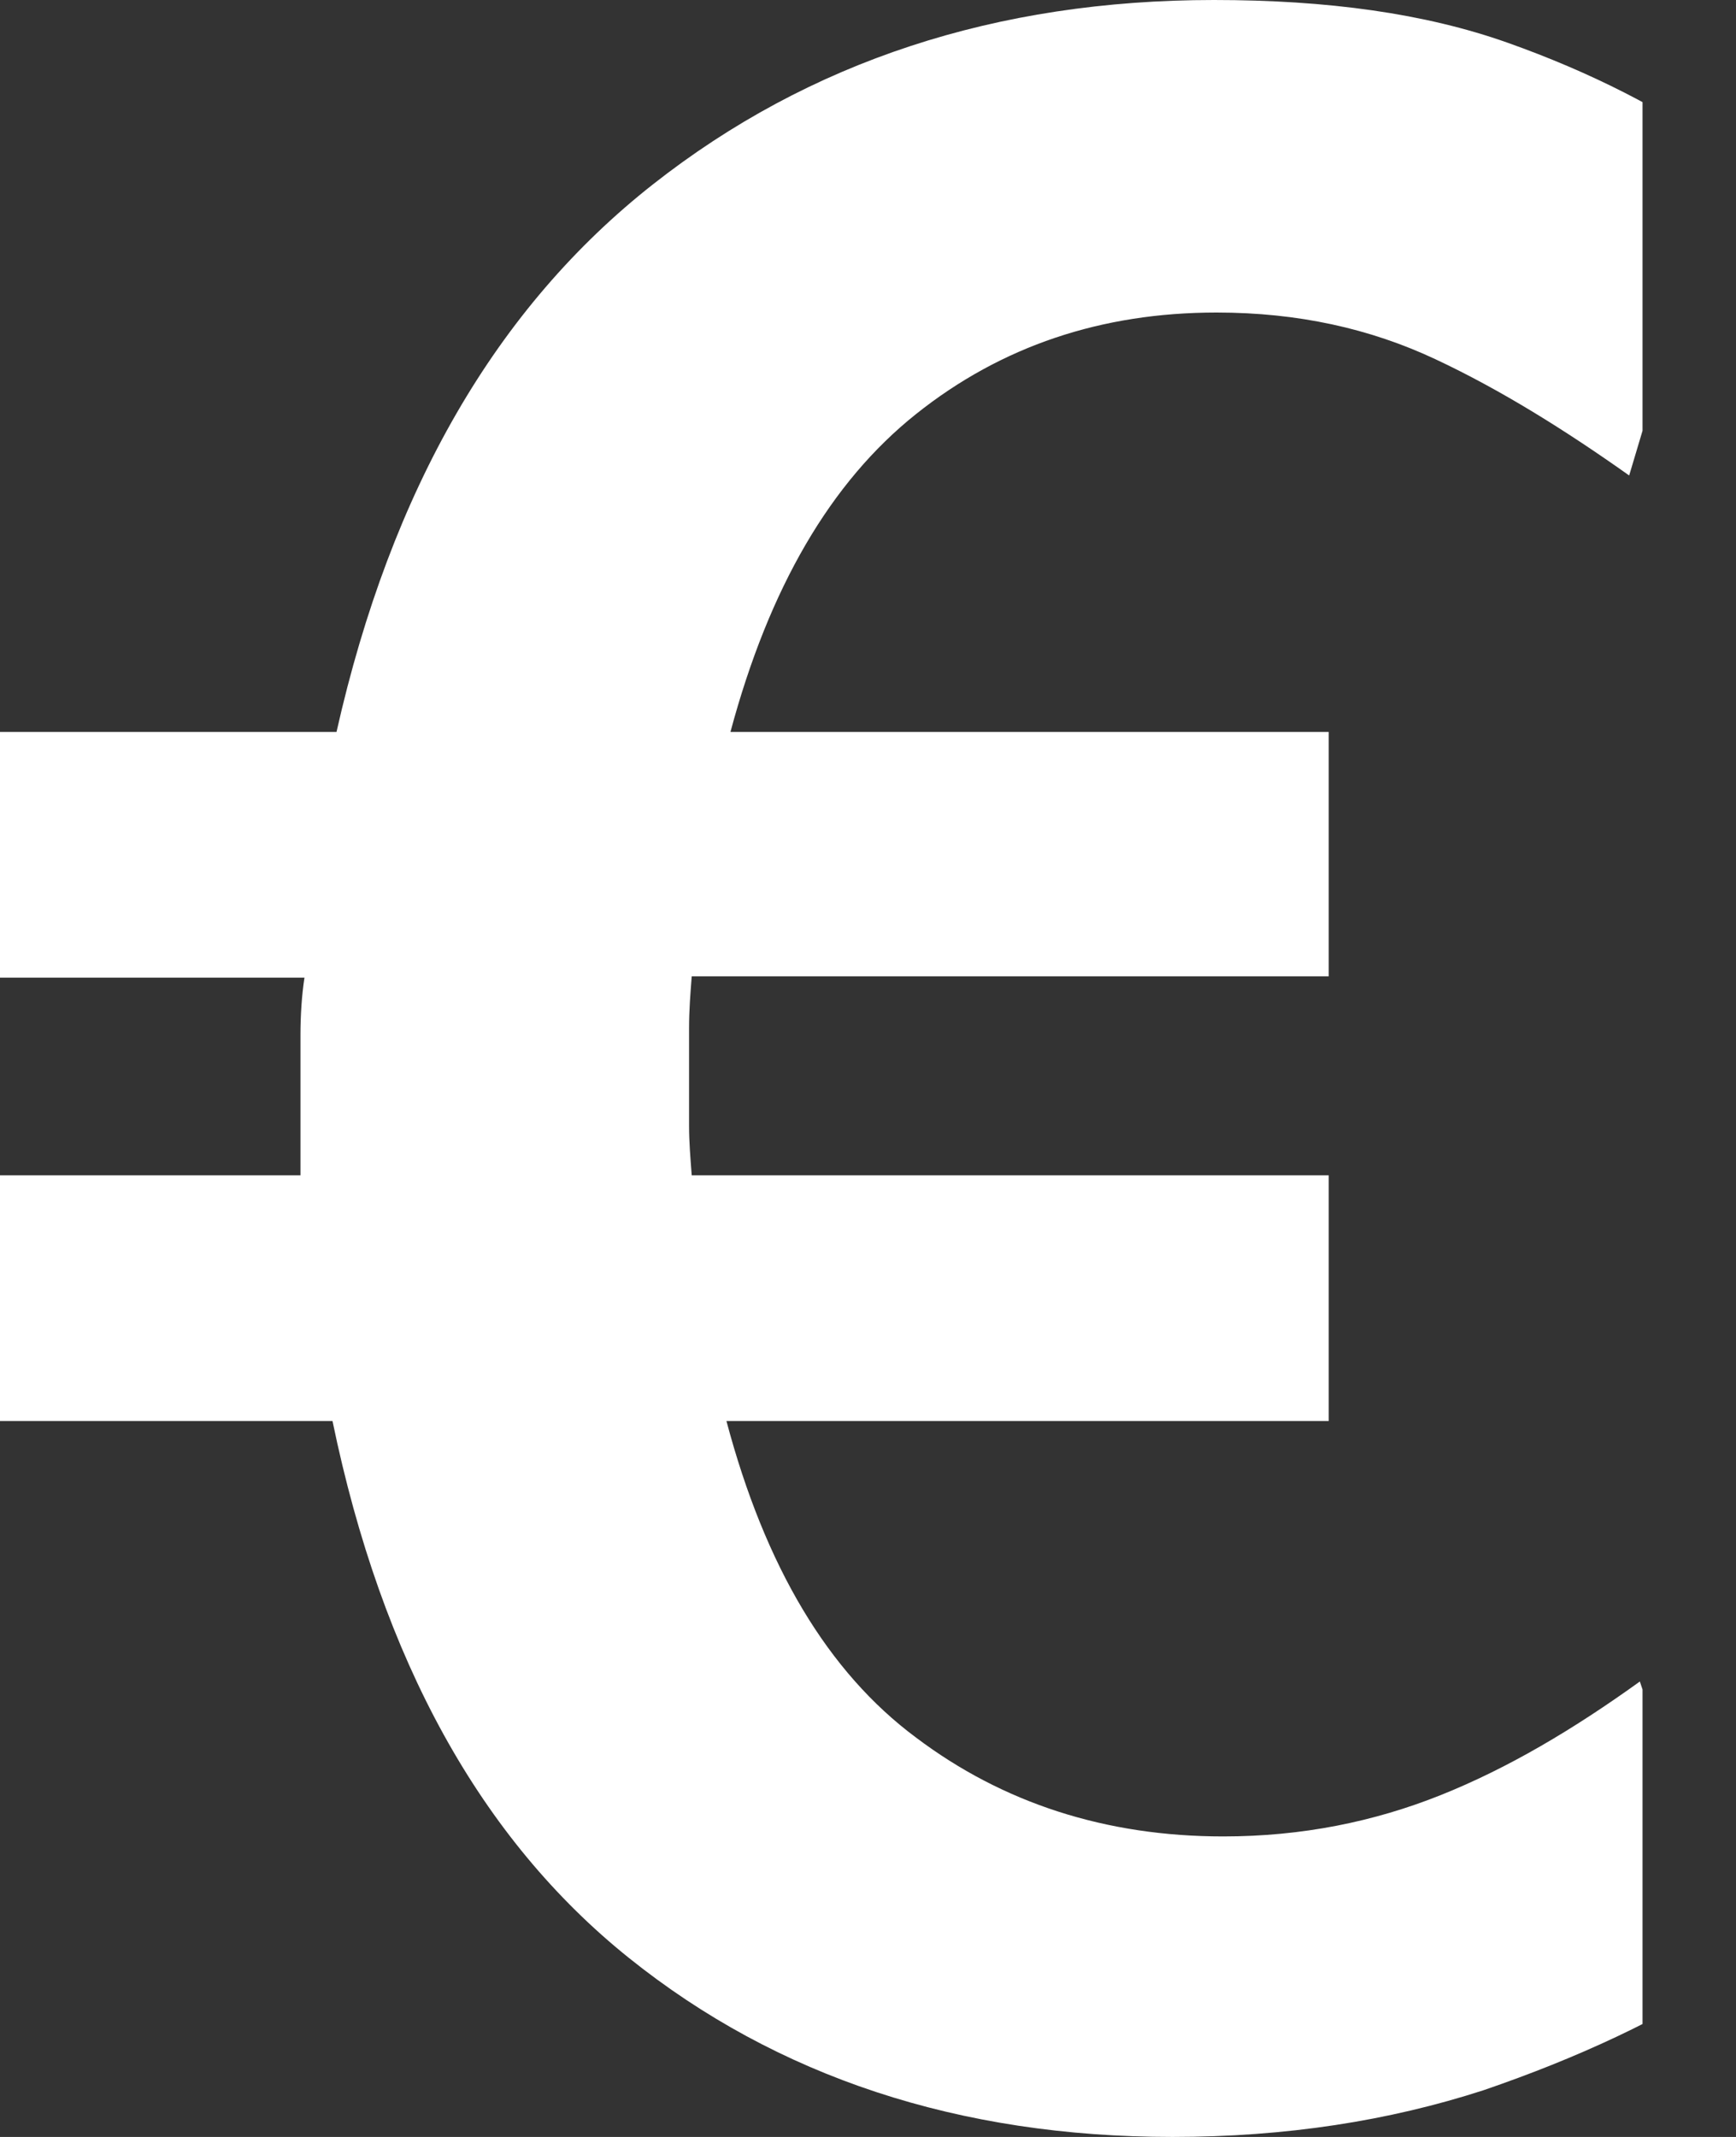 <?xml version="1.0" encoding="utf-8"?>
<!-- Generator: Adobe Illustrator 24.1.0, SVG Export Plug-In . SVG Version: 6.00 Build 0)  -->
<svg version="1.1" id="Ebene_1" xmlns="http://www.w3.org/2000/svg" xmlns:xlink="http://www.w3.org/1999/xlink" x="0px" y="0px"
	 viewBox="0 0 13 16" style="enable-background:new 0 0 13 16;" xml:space="preserve">
<rect x="0" y="0" width="13" height="16" fill="#333333" stroke="none"/>
<style type="text/css">
	.st0{clip-path:url(#SVGID_2_);fill:#FFFFFF;}
</style>
<g>
	<defs>
		<rect id="SVGID_1_" y="0" width="12.3" height="16"/>
	</defs>
	<clipPath id="SVGID_2_">
		<use xlink:href="#SVGID_1_"  style="overflow:visible;"/>
	</clipPath>
	<path class="st0" d="M0,10.64h2.49c0.37,1.79,1.11,3.13,2.22,4.02C5.82,15.55,7.18,16,8.78,16c0.85,0,1.62-0.12,2.33-0.35
		c0.7-0.24,1.33-0.53,1.89-0.9l-0.72-2.16c-0.5,0.36-0.99,0.65-1.49,0.85c-0.5,0.2-1.04,0.31-1.63,0.31c-0.88,0-1.65-0.25-2.3-0.74
		c-0.66-0.49-1.13-1.28-1.42-2.37h4.51V8.8H5.18C5.17,8.67,5.16,8.55,5.16,8.43V7.7c0-0.14,0.01-0.26,0.02-0.39h4.77V5.48H5.47
		C5.76,4.4,6.22,3.61,6.86,3.1C7.5,2.59,8.25,2.34,9.11,2.34c0.61,0,1.15,0.12,1.64,0.35s0.97,0.53,1.45,0.87l0.72-2.41
		c-0.46-0.33-1.01-0.61-1.63-0.83S9.94,0,9.09,0c-1.63,0-3.03,0.46-4.2,1.38c-1.17,0.92-1.96,2.28-2.37,4.1H0v1.84h2.28
		C2.26,7.45,2.25,7.6,2.25,7.75V8.8H0V10.64z"/>
</g>
</svg>
